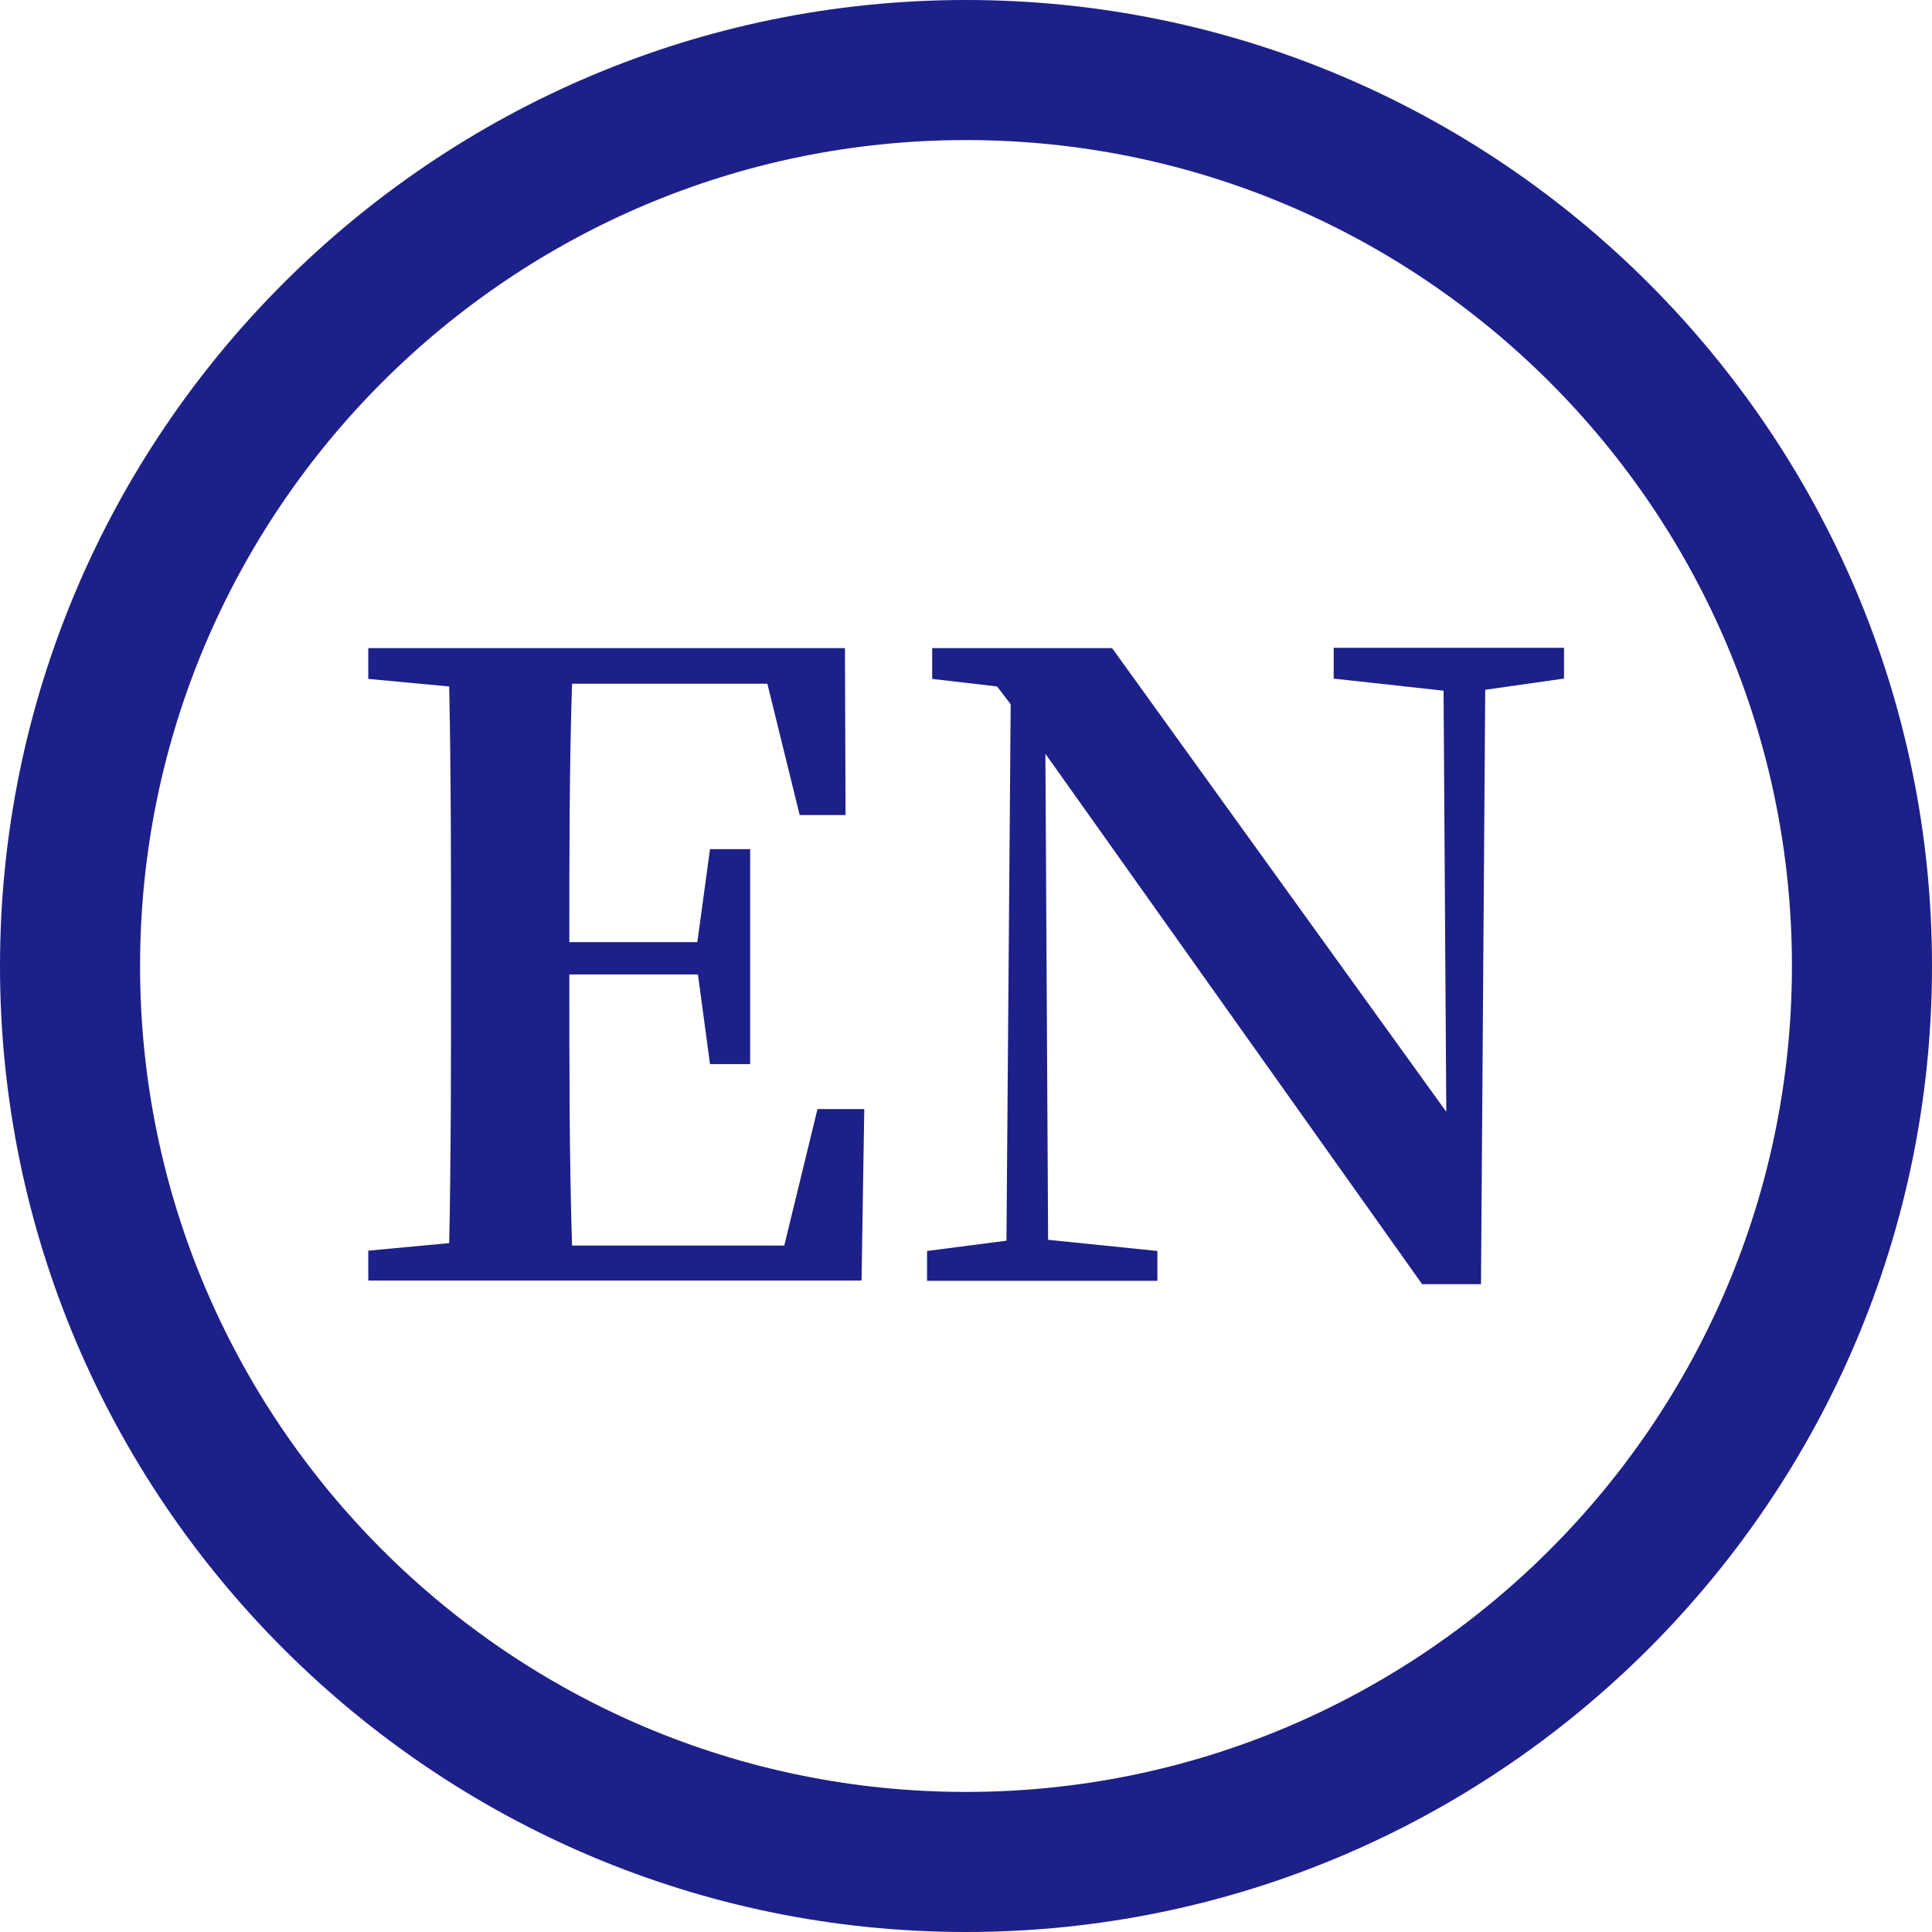 <?xml version="1.0" encoding="utf-8"?>
<!-- Generator: Adobe Illustrator 23.0.1, SVG Export Plug-In . SVG Version: 6.00 Build 0)  -->
<svg width="64" height="64" version="1.1" id="レイヤー_1" xmlns="http://www.w3.org/2000/svg" xmlns:xlink="http://www.w3.org/1999/xlink" x="0px"
	 y="0px" viewBox="0 0 64 64" style="enable-background:new 0 0 64 64;" xml:space="preserve">
<style type="text/css">
	.st0{fill:#1D2088;}
</style>
<path class="st0" d="M32,64C14.36,64,0,49.64,0,32S14.36,0,32,0s32,14.36,32,32S49.64,64,32,64z M32,4.64
	C16.91,4.64,4.64,16.91,4.64,32c0,15.09,12.27,27.36,27.36,27.36S59.36,47.09,59.36,32C59.36,16.91,47.09,4.64,32,4.64z"/>
<g>
	<path class="st0" d="M28.63,36.74l-0.09,5.68H12.2v-0.99l2.68-0.25c0.06-2.8,0.06-5.65,0.06-8.53v-1.38c0-2.82,0-5.68-0.06-8.53
		l-2.68-0.25v-1.02h15.79L28.01,27h-1.52l-1.07-4.35h-6.47c-0.09,2.77-0.09,5.59-0.09,8.56h4.24l0.42-3.08h1.33v7.12h-1.33
		l-0.4-2.97h-4.26c0,3.19,0,6.1,0.09,8.98h7.03l1.1-4.52H28.63z"/>
	<path class="st0" d="M51.8,22.48l-2.6,0.37l-0.14,19.69h-1.95L34.63,24.97l0.09,16.1l3.62,0.37v0.99h-7.63v-0.99l2.63-0.34
		l0.14-17.77l-0.45-0.59l-2.15-0.25v-1.02h5.96l11.07,15.36l-0.09-13.95l-3.64-0.4v-1.02h7.63V22.48z"/>
</g>
</svg>
